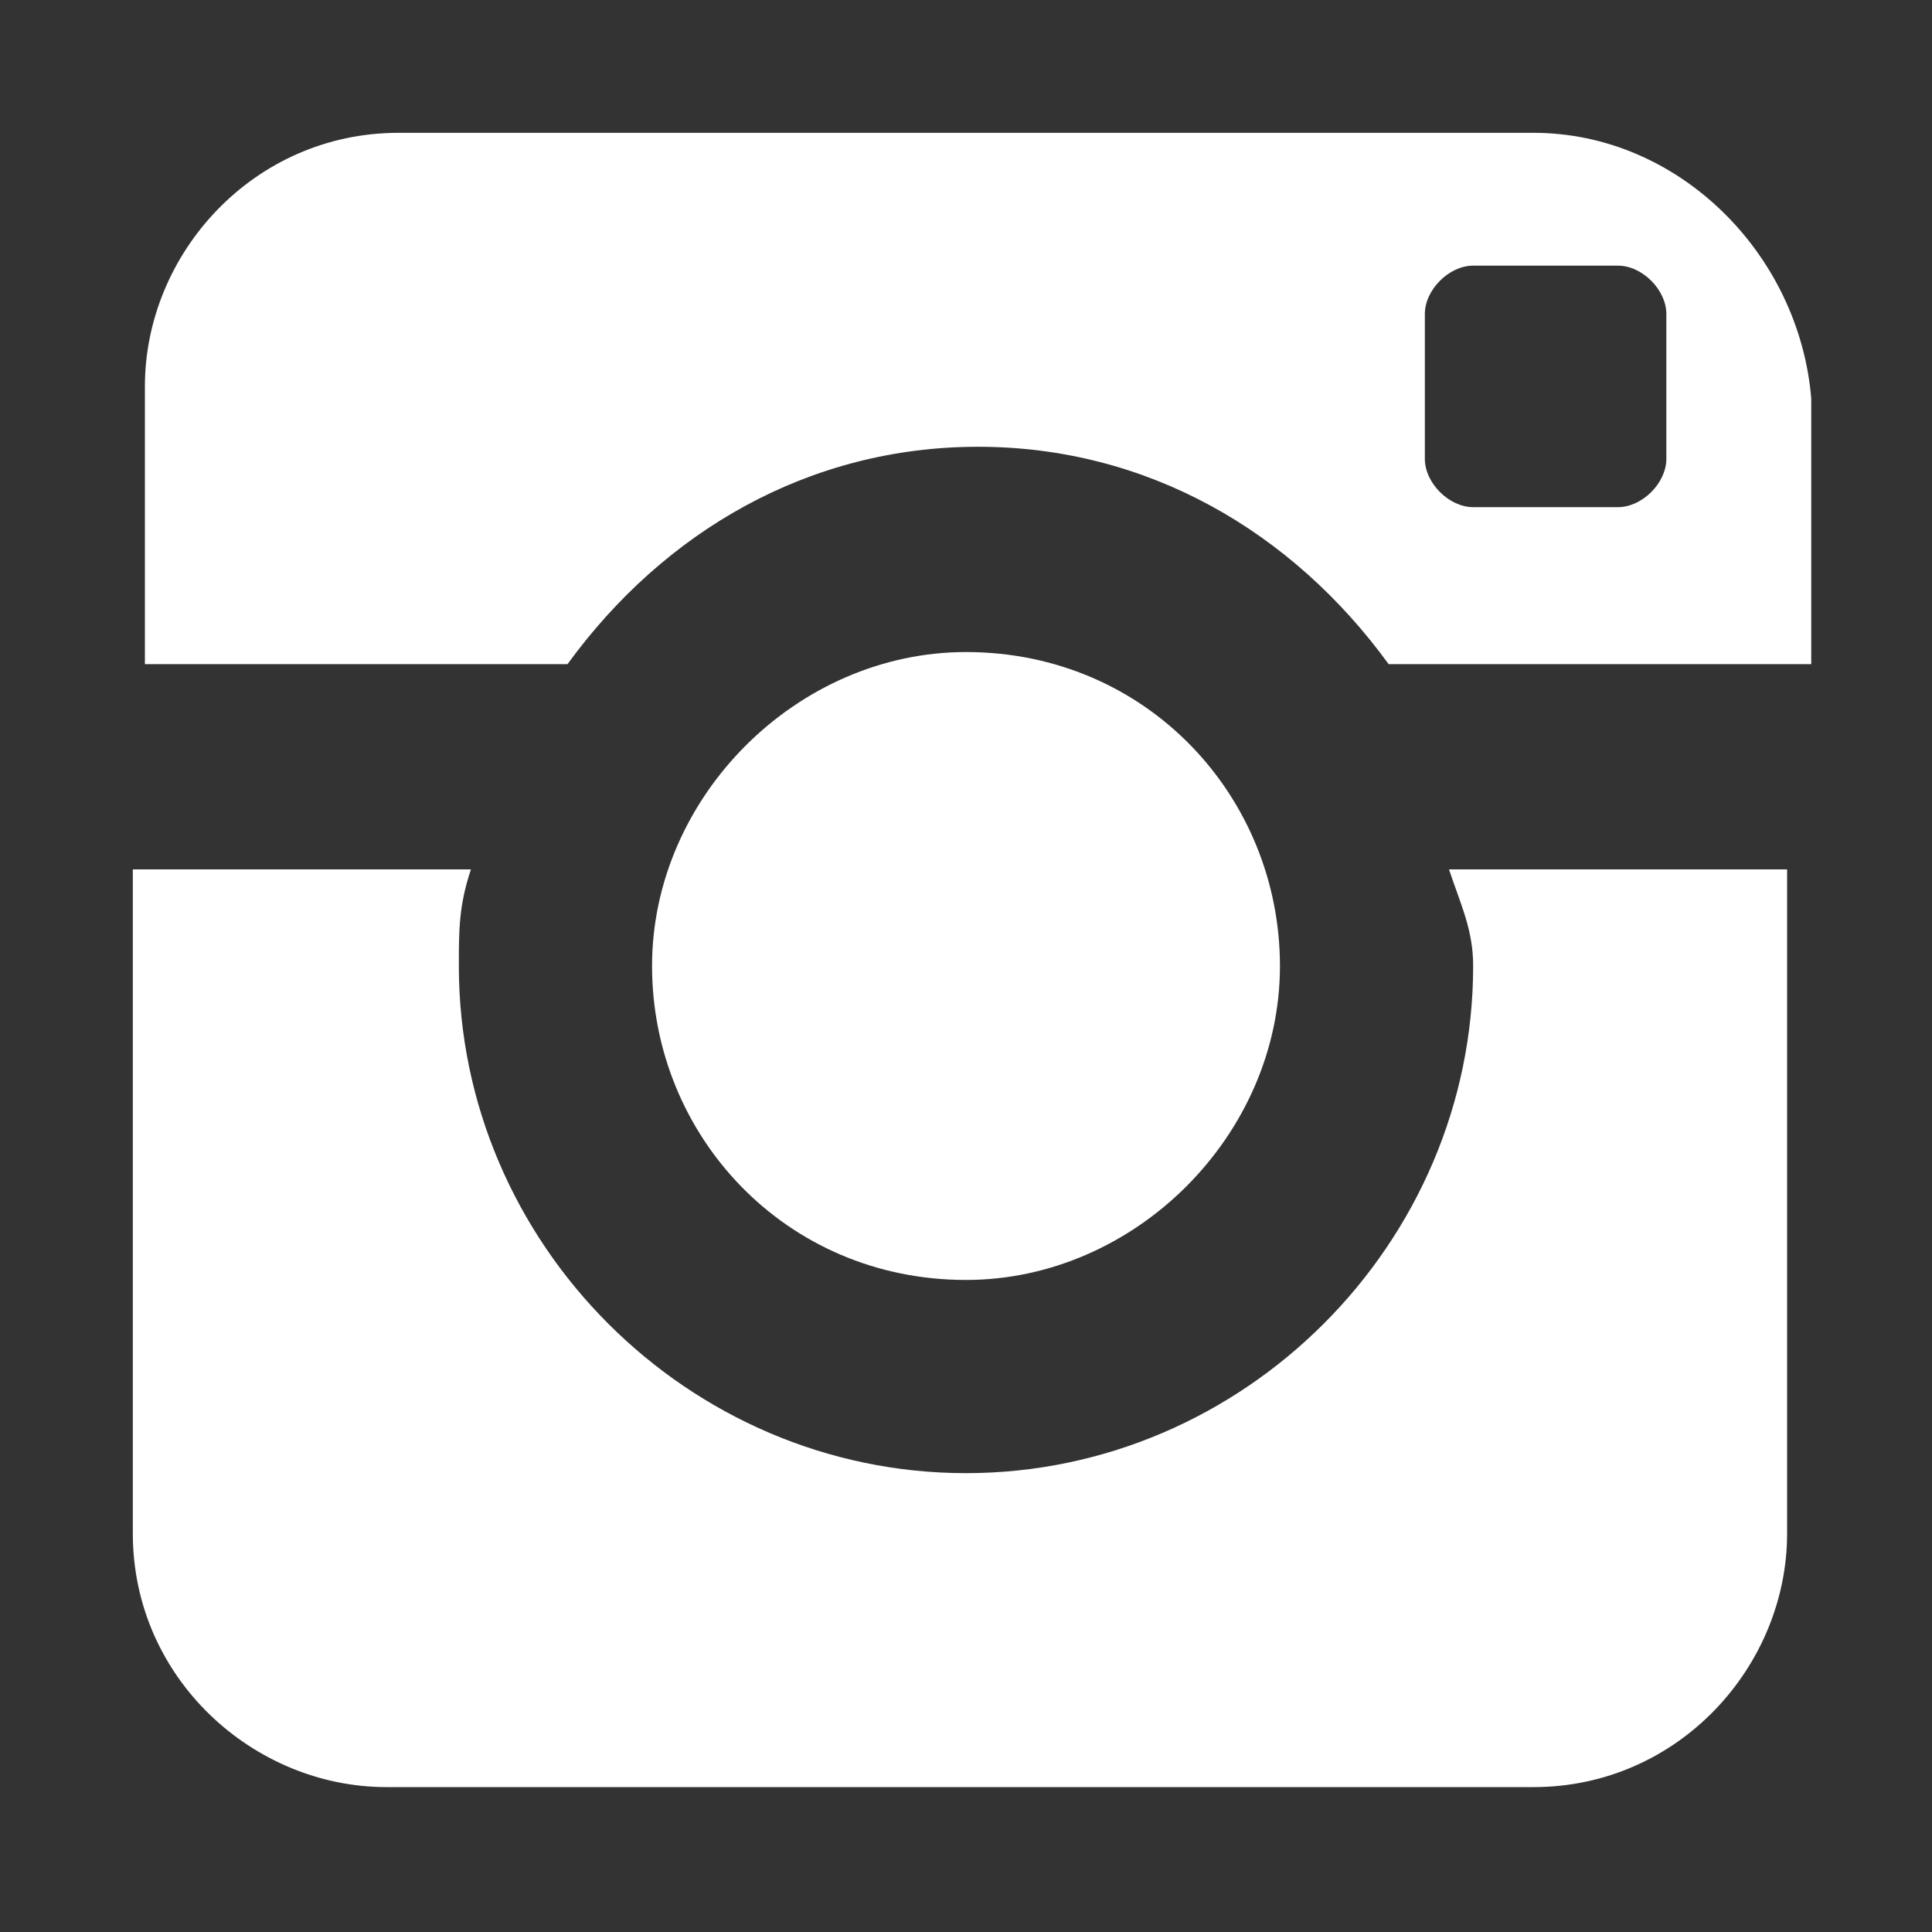 <?xml version="1.0" encoding="utf-8"?>
<!-- Generator: Adobe Illustrator 21.1.0, SVG Export Plug-In . SVG Version: 6.00 Build 0)  -->
<svg version="1.1" id="Layer_1" xmlns="http://www.w3.org/2000/svg" xmlns:xlink="http://www.w3.org/1999/xlink" x="0px" y="0px"
	 viewBox="0 0 16 16" style="enable-background:new 0 0 16 16;" xml:space="preserve">
<rect x="0" y="0" width="16" height="16" fill="#333333" stroke="none"/>
<style type="text/css">
	.st0{fill:#FFFFFF;}
</style>
<path class="st0" d="M12.2,8c0,2.3-1.9,4.2-4.2,4.2c-2.3,0-4.2-1.9-4.2-4.2c0-0.3,0-0.5,0.1-0.8H1.1v5.5c0,1.2,1,2.1,2.1,2.1h9.5
	c1.2,0,2.1-1,2.1-2.1V7.2h-2.8C12.1,7.5,12.2,7.7,12.2,8z M12.7,1.1H3.3c-1.2,0-2.1,1-2.1,2.1v2.3h3.5c0.8-1.1,2-1.8,3.4-1.8
	c1.4,0,2.6,0.7,3.4,1.8h3.5V3.3C14.9,2.1,13.9,1.1,12.7,1.1z M13.8,3.8c0,0.2-0.2,0.4-0.4,0.4h-1.2c-0.2,0-0.4-0.2-0.4-0.4V2.6
	c0-0.2,0.2-0.4,0.4-0.4h1.2c0.2,0,0.4,0.2,0.4,0.4V3.8z M10.6,8c0-1.4-1.1-2.6-2.6-2.6C6.6,5.4,5.4,6.6,5.4,8s1.1,2.6,2.6,2.6
	C9.4,10.6,10.6,9.4,10.6,8z"/>
</svg>
